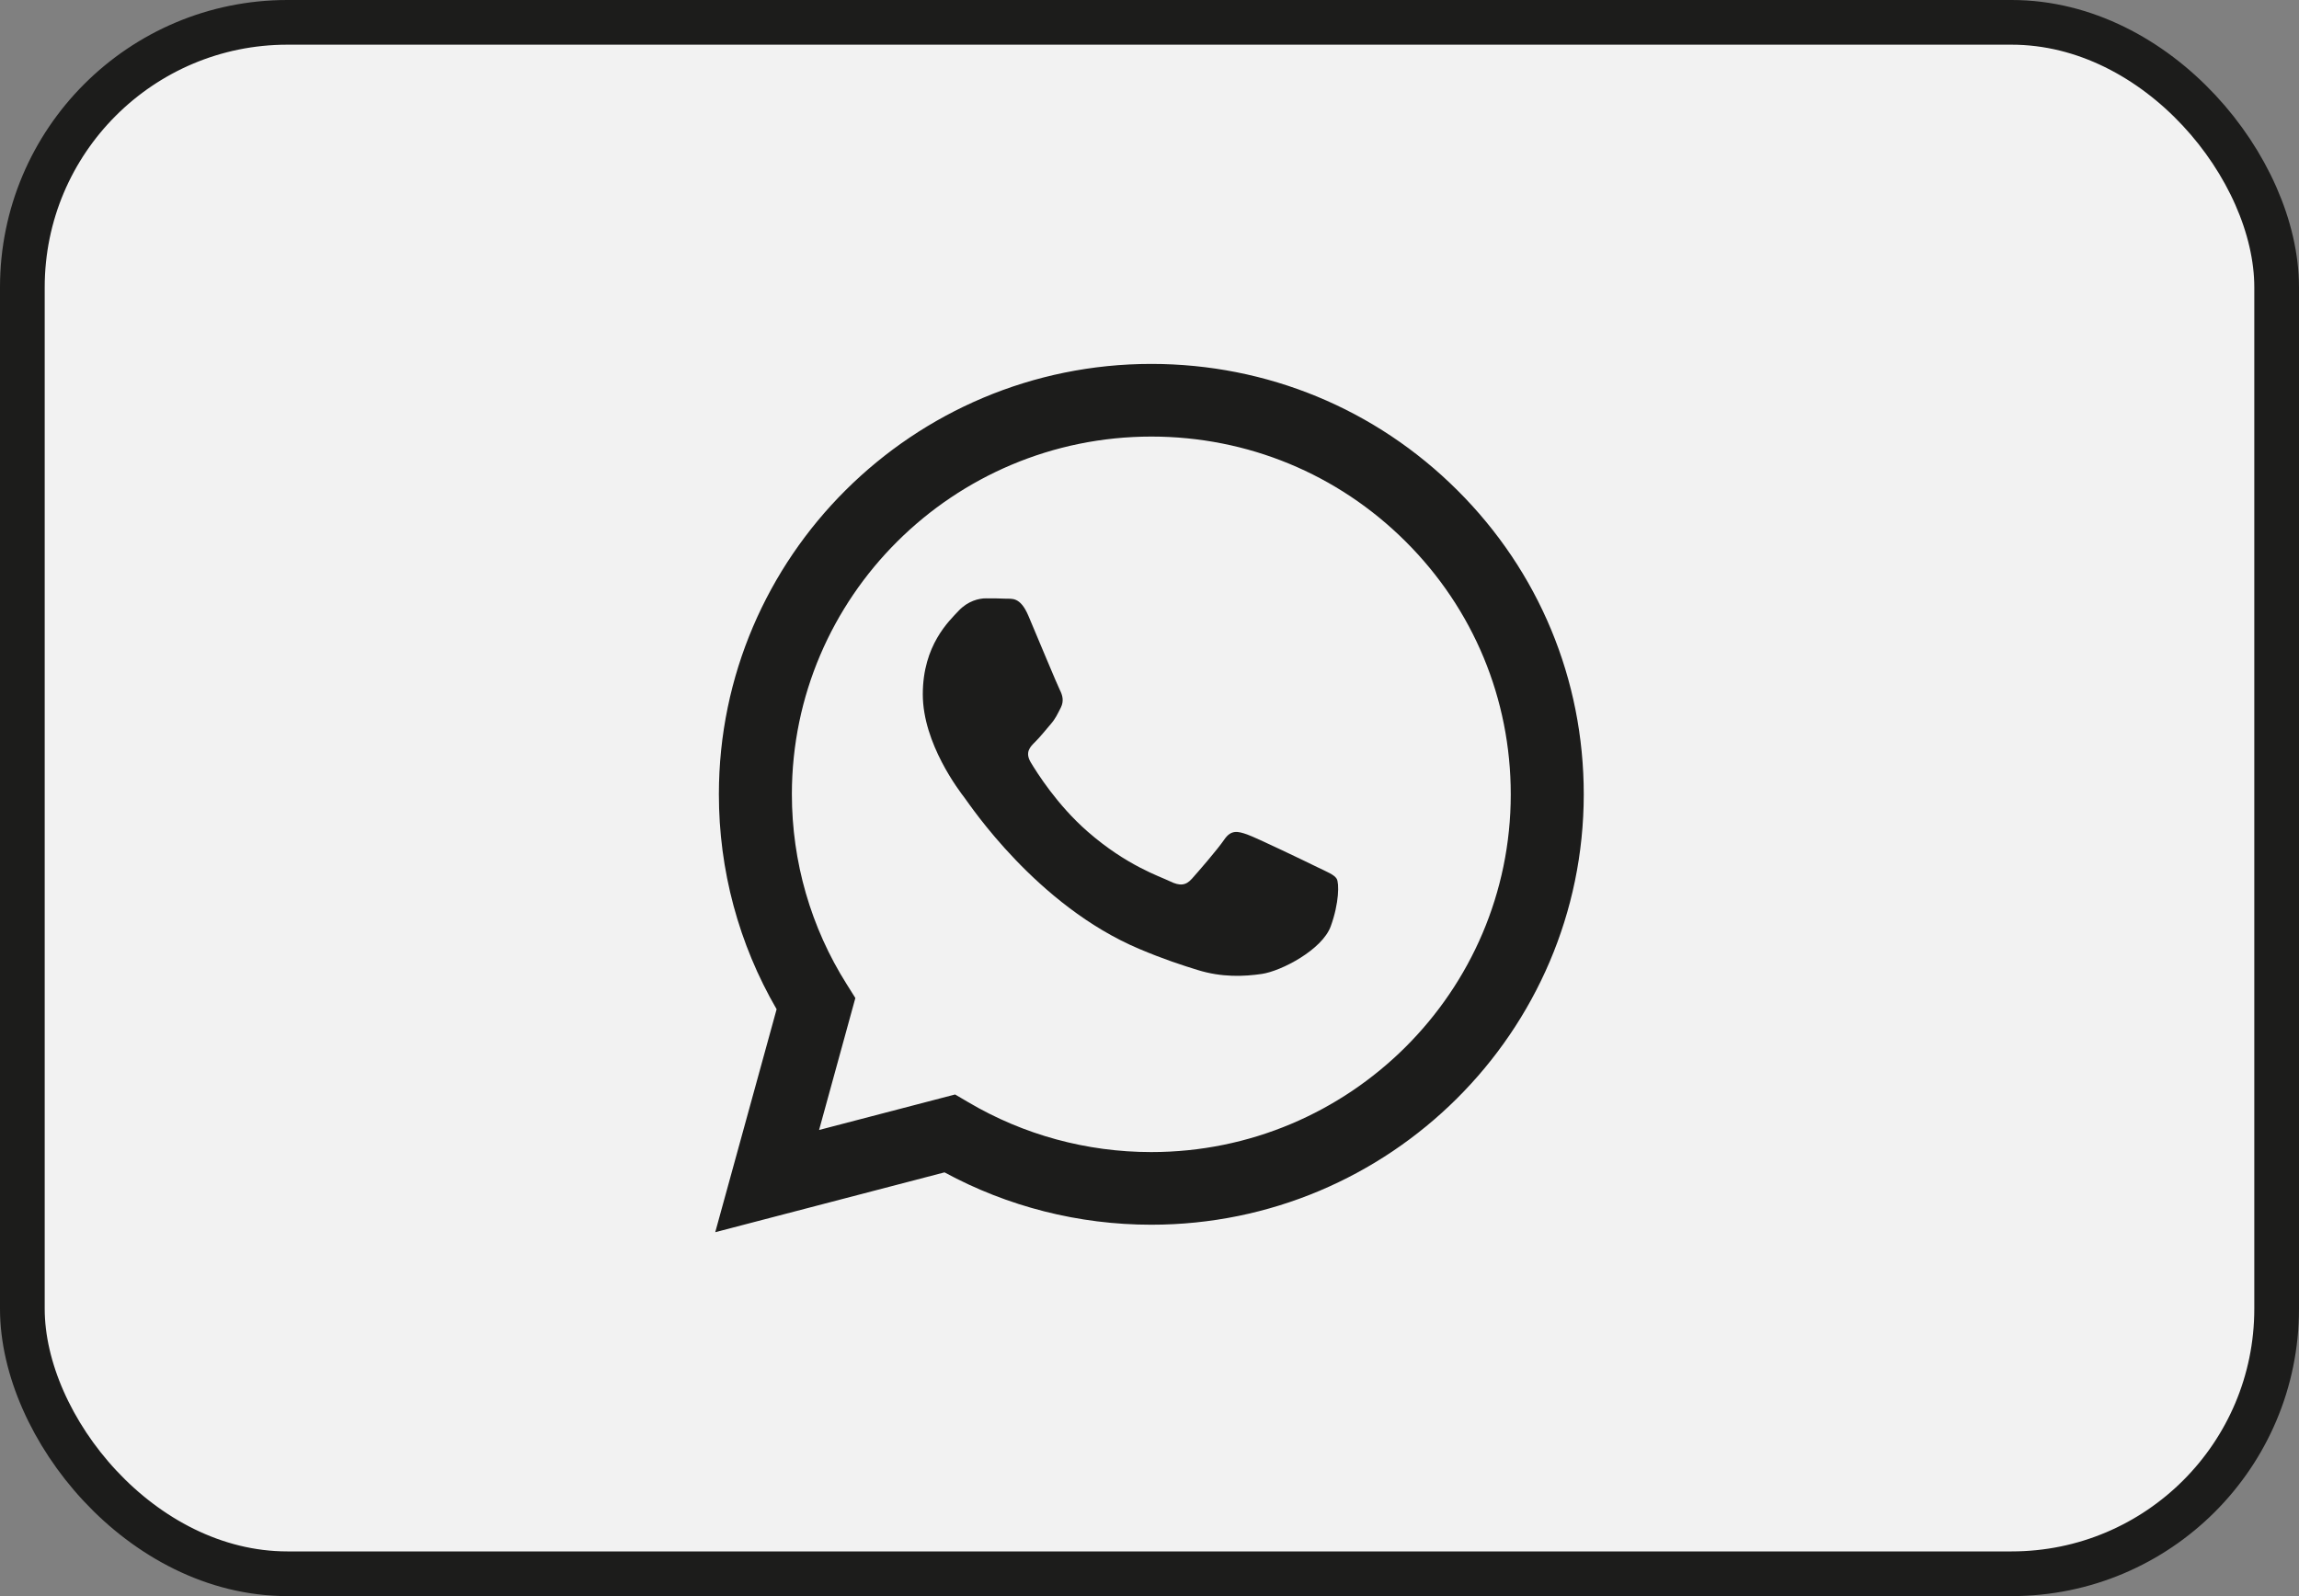 <?xml version="1.0" encoding="UTF-8"?> <svg xmlns="http://www.w3.org/2000/svg" width="36" height="25" viewBox="0 0 36 25" fill="none"><rect x="0" y="0" width="36" height="25" fill="#808080" stroke="none"/><rect x="0.35" y="0.35" width="35.3" height="24.3" rx="4.15" fill="#F2F2F2"></rect><rect x="0.35" y="0.35" width="35.3" height="24.3" rx="4.15" stroke="#1C1C1B" stroke-width="0.7"></rect><path d="M22.819 7.677C21.54 6.403 19.84 5.701 18.029 5.7C14.296 5.7 11.258 8.723 11.257 12.439C11.256 13.627 11.568 14.786 12.161 15.808L11.2 19.3L14.79 18.363C15.779 18.9 16.892 19.183 18.026 19.183H18.028C21.76 19.183 24.798 16.16 24.8 12.444C24.801 10.643 24.098 8.95 22.819 7.677ZM18.029 18.045H18.026C17.017 18.045 16.026 17.775 15.162 17.264L14.956 17.143L12.826 17.699L13.394 15.632L13.261 15.42C12.697 14.528 12.4 13.498 12.4 12.439C12.401 9.351 14.926 6.838 18.031 6.838C19.534 6.839 20.947 7.422 22.01 8.481C23.073 9.54 23.657 10.947 23.657 12.444C23.656 15.533 21.131 18.045 18.029 18.045Z" fill="#1C1C1B"></path><path d="M20.625 13.581C20.465 13.502 19.678 13.123 19.531 13.071C19.384 13.019 19.278 12.993 19.171 13.15C19.064 13.307 18.758 13.659 18.664 13.764C18.571 13.869 18.477 13.882 18.318 13.803C18.158 13.725 17.642 13.559 17.031 13.025C16.555 12.61 16.234 12.097 16.14 11.94C16.047 11.783 16.13 11.698 16.21 11.62C16.282 11.55 16.371 11.437 16.451 11.345C16.53 11.254 16.557 11.188 16.611 11.084C16.664 10.979 16.637 10.888 16.597 10.809C16.557 10.731 16.237 9.96 16.104 9.646C15.974 9.34 15.842 9.382 15.744 9.377C15.651 9.372 15.544 9.372 15.437 9.372C15.331 9.372 15.157 9.411 15.01 9.568C14.864 9.725 14.45 10.104 14.45 10.875C14.45 11.646 15.024 12.392 15.104 12.496C15.184 12.601 16.232 14.184 17.837 14.862C18.219 15.024 18.517 15.12 18.75 15.192C19.133 15.312 19.482 15.295 19.758 15.255C20.065 15.21 20.704 14.876 20.838 14.509C20.971 14.143 20.971 13.83 20.931 13.764C20.891 13.699 20.785 13.659 20.625 13.581Z" fill="#1C1C1B"></path></svg> 
